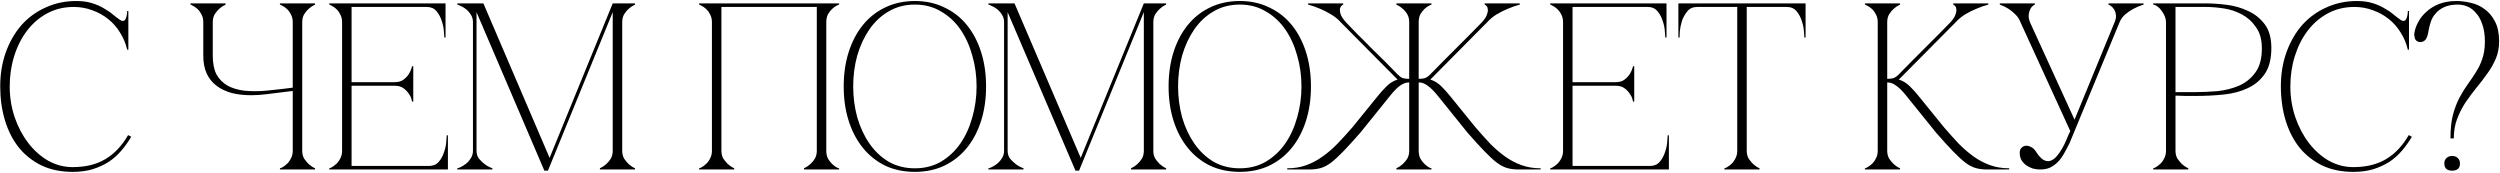 <?xml version="1.0" encoding="UTF-8"?> <svg xmlns="http://www.w3.org/2000/svg" width="1475" height="102" viewBox="0 0 1475 102" fill="none"><path d="M5.729 51C5.729 57.347 6.709 63.413 8.669 69.2C10.629 74.893 13.289 79.933 16.649 84.32C20.009 88.707 23.929 92.207 28.409 94.82C32.982 97.34 37.789 98.6 42.829 98.6C50.389 98.6 56.782 97.06 62.009 93.98C67.329 90.9 71.856 86.14 75.589 79.7L77.409 80.68C75.729 83.573 73.769 86.327 71.529 88.94C69.382 91.46 66.909 93.653 64.109 95.52C61.309 97.293 58.136 98.74 54.589 99.86C51.136 100.887 47.216 101.4 42.829 101.4C35.922 101.4 29.809 100.14 24.489 97.62C19.169 95.007 14.689 91.46 11.049 86.98C7.502 82.5 4.796 77.18 2.929 71.02C1.062 64.86 0.129 58.14 0.129 50.86C0.129 43.58 1.249 36.86 3.489 30.7C5.729 24.54 8.809 19.22 12.729 14.74C16.742 10.26 21.502 6.807 27.009 4.38C32.516 1.86 38.489 0.6 44.929 0.6C48.476 0.6 51.602 1.02 54.309 1.86C57.016 2.7 59.349 3.727 61.309 4.94C63.362 6.06 65.136 7.273 66.629 8.58C68.122 9.793 69.476 10.82 70.689 11.66C71.342 12.127 71.902 12.36 72.369 12.36C73.302 12.36 73.956 11.8 74.329 10.68C74.796 9.467 75.029 8.067 75.029 6.48H75.729V29.3H75.029C74.189 25.66 72.789 22.3 70.829 19.22C68.962 16.14 66.629 13.48 63.829 11.24C61.029 9 57.902 7.273 54.449 6.06C50.996 4.753 47.356 4.1 43.529 4.1C37.742 4.1 32.516 5.36 27.849 7.88C23.182 10.4 19.216 13.807 15.949 18.1C12.682 22.393 10.162 27.387 8.389 33.08C6.616 38.68 5.729 44.653 5.729 51ZM119.935 32.94V13.06C119.935 11.287 119.562 9.747 118.815 8.44C118.162 7.133 117.368 6.06 116.435 5.22C115.502 4.38 114.615 3.773 113.775 3.4C113.028 2.933 112.562 2.7 112.375 2.7V2H133.095V2.7C131.695 3.353 130.435 4.193 129.315 5.22C128.382 6.06 127.495 7.133 126.655 8.44C125.908 9.747 125.535 11.287 125.535 13.06V32.94C125.535 37.42 126.282 41.107 127.775 44C129.362 46.8 131.555 48.993 134.355 50.58C137.155 52.073 140.468 53.053 144.295 53.52C148.122 53.893 152.322 53.893 156.895 53.52C158.482 53.333 160.208 53.147 162.075 52.96C163.942 52.773 165.668 52.587 167.255 52.4C169.122 52.213 170.942 51.98 172.715 51.7V13.06C172.715 11.287 172.342 9.747 171.595 8.44C170.942 7.133 170.148 6.06 169.215 5.22C168.282 4.38 167.395 3.773 166.555 3.4C165.808 2.933 165.342 2.7 165.155 2.7V2H185.875V2.7C184.475 3.353 183.215 4.193 182.095 5.22C181.162 6.06 180.275 7.133 179.435 8.44C178.688 9.747 178.315 11.287 178.315 13.06V88.94C178.315 90.713 178.688 92.253 179.435 93.56C180.275 94.773 181.162 95.847 182.095 96.78C183.215 97.807 184.475 98.647 185.875 99.3V100H165.155V99.3C165.342 99.3 165.808 99.113 166.555 98.74C167.395 98.273 168.282 97.62 169.215 96.78C170.148 95.94 170.942 94.867 171.595 93.56C172.342 92.253 172.715 90.713 172.715 88.94V53.66L156.895 55.62C155.402 55.807 153.908 55.947 152.415 56.04C151.015 56.133 149.615 56.18 148.215 56.18C144.108 56.18 140.328 55.76 136.875 54.92C133.422 53.987 130.435 52.587 127.915 50.72C125.395 48.853 123.435 46.473 122.035 43.58C120.635 40.593 119.935 37.047 119.935 32.94ZM194.27 100V99.3C194.456 99.3 194.923 99.113 195.67 98.74C196.51 98.273 197.396 97.62 198.33 96.78C199.263 95.94 200.056 94.867 200.71 93.56C201.456 92.253 201.83 90.713 201.83 88.94V13.06C201.83 11.287 201.456 9.747 200.71 8.44C200.056 7.133 199.263 6.06 198.33 5.22C197.396 4.38 196.51 3.773 195.67 3.4C194.923 2.933 194.456 2.7 194.27 2.7V2H262.87V22.16H262.17C262.17 21.6 262.076 20.387 261.89 18.52C261.796 16.56 261.376 14.507 260.63 12.36C259.976 10.213 258.95 8.3 257.55 6.62C256.15 4.94 254.236 4.1 251.81 4.1H207.43V48.48H232.77C234.916 48.48 236.643 48.013 237.95 47.08C239.35 46.053 240.423 44.933 241.17 43.72C242.01 42.413 242.663 40.873 243.13 39.1H243.83V59.96H243.13C243.13 59.773 242.99 59.213 242.71 58.28C242.43 57.253 241.87 56.18 241.03 55.06C240.283 53.94 239.256 52.913 237.95 51.98C236.643 51.047 234.916 50.58 232.77 50.58H207.43V97.9H253.21C255.636 97.9 257.55 97.06 258.95 95.38C260.35 93.7 261.376 91.787 262.03 89.64C262.776 87.493 263.196 85.487 263.29 83.62C263.476 81.66 263.57 80.4 263.57 79.84H264.27V100H194.27ZM281.144 88.94C281.144 90.713 281.611 92.253 282.544 93.56C283.571 94.773 284.691 95.847 285.904 96.78C287.211 97.807 288.751 98.647 290.524 99.3V100H269.804V99.3C269.991 99.3 270.551 99.113 271.484 98.74C272.511 98.273 273.584 97.62 274.704 96.78C275.824 95.94 276.804 94.867 277.644 93.56C278.577 92.253 279.044 90.713 279.044 88.94V13.06C279.044 11.287 278.577 9.747 277.644 8.44C276.804 7.133 275.824 6.06 274.704 5.22C273.584 4.38 272.511 3.773 271.484 3.4C270.551 2.933 269.991 2.7 269.804 2.7V2H285.204L324.264 93.14L361.504 2H374.664V2.7C373.264 3.353 372.004 4.193 370.884 5.22C369.951 6.06 369.064 7.133 368.224 8.44C367.477 9.747 367.104 11.287 367.104 13.06V88.94C367.104 90.713 367.477 92.253 368.224 93.56C369.064 94.773 369.951 95.847 370.884 96.78C372.004 97.807 373.264 98.647 374.664 99.3V100H353.944V99.3C355.344 98.647 356.604 97.807 357.724 96.78C358.751 95.847 359.637 94.773 360.384 93.56C361.131 92.253 361.504 90.713 361.504 88.94V7.18L323.284 100.7H321.184L281.144 7.18V88.94ZM425.633 88.94C425.633 90.713 426.006 92.253 426.753 93.56C427.593 94.773 428.479 95.847 429.413 96.78C430.533 97.807 431.793 98.647 433.193 99.3V100H412.473V99.3C412.659 99.3 413.126 99.113 413.873 98.74C414.713 98.273 415.599 97.62 416.533 96.78C417.466 95.94 418.259 94.867 418.913 93.56C419.659 92.253 420.033 90.713 420.033 88.94V13.06C420.033 11.287 419.659 9.747 418.913 8.44C418.259 7.133 417.466 6.06 416.533 5.22C415.599 4.38 414.713 3.773 413.873 3.4C413.126 2.933 412.659 2.7 412.473 2.7V2H495.073V2.7C494.886 2.7 494.373 2.933 493.533 3.4C492.786 3.773 491.946 4.38 491.013 5.22C490.079 6.06 489.239 7.133 488.493 8.44C487.839 9.747 487.513 11.287 487.513 13.06V88.94C487.513 90.713 487.839 92.253 488.493 93.56C489.239 94.867 490.079 95.94 491.013 96.78C491.946 97.62 492.786 98.273 493.533 98.74C494.373 99.113 494.886 99.3 495.073 99.3V100H474.353V99.3C475.753 98.647 477.013 97.807 478.133 96.78C479.159 95.847 480.046 94.773 480.793 93.56C481.539 92.253 481.913 90.713 481.913 88.94V4.1H425.633V88.94ZM539.785 0.6C546.225 0.6 552.012 1.86 557.145 4.38C562.372 6.807 566.805 10.26 570.445 14.74C574.085 19.22 576.885 24.54 578.845 30.7C580.805 36.86 581.785 43.627 581.785 51C581.785 58.373 580.805 65.14 578.845 71.3C576.885 77.46 574.085 82.78 570.445 87.26C566.805 91.74 562.372 95.24 557.145 97.76C552.012 100.187 546.225 101.4 539.785 101.4C533.345 101.4 527.512 100.187 522.285 97.76C517.152 95.24 512.765 91.74 509.125 87.26C505.485 82.78 502.685 77.46 500.725 71.3C498.765 65.14 497.785 58.373 497.785 51C497.785 43.627 498.765 36.86 500.725 30.7C502.685 24.54 505.485 19.22 509.125 14.74C512.765 10.26 517.152 6.807 522.285 4.38C527.512 1.86 533.345 0.6 539.785 0.6ZM539.785 99.3C545.572 99.3 550.705 97.993 555.185 95.38C559.758 92.673 563.585 89.08 566.665 84.6C569.745 80.12 572.078 74.987 573.665 69.2C575.345 63.32 576.185 57.253 576.185 51C576.185 44.653 575.345 38.587 573.665 32.8C572.078 27.013 569.745 21.88 566.665 17.4C563.585 12.92 559.758 9.373 555.185 6.76C550.705 4.053 545.572 2.7 539.785 2.7C533.998 2.7 528.818 4.053 524.245 6.76C519.765 9.373 515.985 12.92 512.905 17.4C509.825 21.88 507.445 27.013 505.765 32.8C504.178 38.587 503.385 44.653 503.385 51C503.385 57.253 504.178 63.32 505.765 69.2C507.445 74.987 509.825 80.12 512.905 84.6C515.985 89.08 519.765 92.673 524.245 95.38C528.818 97.993 533.998 99.3 539.785 99.3ZM594.503 88.94C594.503 90.713 594.97 92.253 595.903 93.56C596.93 94.773 598.05 95.847 599.263 96.78C600.57 97.807 602.11 98.647 603.883 99.3V100H583.163V99.3C583.35 99.3 583.91 99.113 584.843 98.74C585.87 98.273 586.943 97.62 588.063 96.78C589.183 95.94 590.163 94.867 591.003 93.56C591.937 92.253 592.403 90.713 592.403 88.94V13.06C592.403 11.287 591.937 9.747 591.003 8.44C590.163 7.133 589.183 6.06 588.063 5.22C586.943 4.38 585.87 3.773 584.843 3.4C583.91 2.933 583.35 2.7 583.163 2.7V2H598.563L637.623 93.14L674.863 2H688.023V2.7C686.623 3.353 685.363 4.193 684.243 5.22C683.31 6.06 682.423 7.133 681.583 8.44C680.837 9.747 680.463 11.287 680.463 13.06V88.94C680.463 90.713 680.837 92.253 681.583 93.56C682.423 94.773 683.31 95.847 684.243 96.78C685.363 97.807 686.623 98.647 688.023 99.3V100H667.303V99.3C668.703 98.647 669.963 97.807 671.083 96.78C672.11 95.847 672.997 94.773 673.743 93.56C674.49 92.253 674.863 90.713 674.863 88.94V7.18L636.643 100.7H634.543L594.503 7.18V88.94ZM731.465 0.6C737.905 0.6 743.692 1.86 748.825 4.38C754.052 6.807 758.485 10.26 762.125 14.74C765.765 19.22 768.565 24.54 770.525 30.7C772.485 36.86 773.465 43.627 773.465 51C773.465 58.373 772.485 65.14 770.525 71.3C768.565 77.46 765.765 82.78 762.125 87.26C758.485 91.74 754.052 95.24 748.825 97.76C743.692 100.187 737.905 101.4 731.465 101.4C725.025 101.4 719.192 100.187 713.965 97.76C708.832 95.24 704.445 91.74 700.805 87.26C697.165 82.78 694.365 77.46 692.405 71.3C690.445 65.14 689.465 58.373 689.465 51C689.465 43.627 690.445 36.86 692.405 30.7C694.365 24.54 697.165 19.22 700.805 14.74C704.445 10.26 708.832 6.807 713.965 4.38C719.192 1.86 725.025 0.6 731.465 0.6ZM731.465 99.3C737.252 99.3 742.385 97.993 746.865 95.38C751.438 92.673 755.265 89.08 758.345 84.6C761.425 80.12 763.758 74.987 765.345 69.2C767.025 63.32 767.865 57.253 767.865 51C767.865 44.653 767.025 38.587 765.345 32.8C763.758 27.013 761.425 21.88 758.345 17.4C755.265 12.92 751.438 9.373 746.865 6.76C742.385 4.053 737.252 2.7 731.465 2.7C725.678 2.7 720.498 4.053 715.925 6.76C711.445 9.373 707.665 12.92 704.585 17.4C701.505 21.88 699.125 27.013 697.445 32.8C695.858 38.587 695.065 44.653 695.065 51C695.065 57.253 695.858 63.32 697.445 69.2C699.125 74.987 701.505 80.12 704.585 84.6C707.665 89.08 711.445 92.673 715.925 95.38C720.498 97.993 725.678 99.3 731.465 99.3ZM831.425 13.06C831.425 11.287 831.052 9.747 830.305 8.44C829.558 7.133 828.672 6.06 827.645 5.22C826.525 4.193 825.265 3.353 823.865 2.7V2H844.585V2.7C844.398 2.7 843.885 2.933 843.045 3.4C842.298 3.773 841.458 4.38 840.525 5.22C839.592 6.06 838.752 7.133 838.005 8.44C837.352 9.747 837.025 11.287 837.025 13.06V46.52C838.518 46.52 839.732 46.38 840.665 46.1C841.692 45.727 842.718 45.027 843.745 44C846.172 41.48 848.738 38.867 851.445 36.16C854.152 33.453 856.812 30.793 859.425 28.18C862.132 25.473 864.745 22.86 867.265 20.34C869.878 17.727 872.258 15.3 874.405 13.06C875.992 11.287 876.972 9.747 877.345 8.44C877.812 7.133 877.952 6.06 877.765 5.22C877.672 4.38 877.392 3.773 876.925 3.4C876.458 2.933 876.132 2.7 875.945 2.7V2H896.665V2.7C894.238 3.353 891.858 4.193 889.525 5.22C887.472 6.06 885.325 7.133 883.085 8.44C880.938 9.747 879.072 11.287 877.485 13.06L843.885 46.94C846.312 47.687 848.505 49.04 850.465 51C852.425 52.96 854.105 54.827 855.505 56.6L870.625 75.22C873.612 78.673 876.505 81.893 879.305 84.88C882.198 87.773 885.138 90.293 888.125 92.44C891.205 94.587 894.425 96.267 897.785 97.48C901.238 98.693 904.972 99.3 908.985 99.3V100H896.105C893.492 100 891.205 99.72 889.245 99.16C887.285 98.6 885.232 97.527 883.085 95.94C880.938 94.26 878.512 92.02 875.805 89.22C873.098 86.42 869.785 82.78 865.865 78.3L848.365 56.6C846.125 53.8 844.118 51.793 842.345 50.58C840.665 49.273 838.892 48.62 837.025 48.62V88.94C837.025 90.713 837.352 92.253 838.005 93.56C838.752 94.867 839.592 95.94 840.525 96.78C841.458 97.62 842.298 98.273 843.045 98.74C843.885 99.113 844.398 99.3 844.585 99.3V100H823.865V99.3C825.265 98.647 826.525 97.807 827.645 96.78C828.672 95.847 829.558 94.773 830.305 93.56C831.052 92.253 831.425 90.713 831.425 88.94V48.62C829.558 48.62 827.738 49.273 825.965 50.58C824.285 51.793 822.325 53.8 820.085 56.6L802.585 78.3C798.665 82.78 795.352 86.42 792.645 89.22C789.938 92.02 787.512 94.26 785.365 95.94C783.218 97.527 781.165 98.6 779.205 99.16C777.245 99.72 774.958 100 772.345 100H759.465V99.3C763.572 99.3 767.305 98.693 770.665 97.48C774.025 96.267 777.198 94.587 780.185 92.44C783.265 90.293 786.205 87.773 789.005 84.88C791.898 81.893 794.838 78.673 797.825 75.22L812.945 56.6C814.345 54.827 816.025 52.96 817.985 51C819.945 49.04 822.138 47.687 824.565 46.94L790.965 13.06C789.378 11.287 787.465 9.747 785.225 8.44C783.078 7.133 780.978 6.06 778.925 5.22C776.592 4.193 774.212 3.353 771.785 2.7V2H792.505V2.7C792.318 2.7 791.992 2.933 791.525 3.4C791.058 3.773 790.732 4.38 790.545 5.22C790.452 6.06 790.592 7.133 790.965 8.44C791.432 9.747 792.458 11.287 794.045 13.06C796.192 15.3 798.525 17.727 801.045 20.34C803.658 22.86 806.272 25.473 808.885 28.18C811.592 30.793 814.298 33.453 817.005 36.16C819.712 38.867 822.278 41.48 824.705 44C825.732 45.027 826.712 45.727 827.645 46.1C828.672 46.38 829.932 46.52 831.425 46.52V13.06ZM914.641 100V99.3C914.827 99.3 915.294 99.113 916.041 98.74C916.881 98.273 917.767 97.62 918.701 96.78C919.634 95.94 920.427 94.867 921.081 93.56C921.827 92.253 922.201 90.713 922.201 88.94V13.06C922.201 11.287 921.827 9.747 921.081 8.44C920.427 7.133 919.634 6.06 918.701 5.22C917.767 4.38 916.881 3.773 916.041 3.4C915.294 2.933 914.827 2.7 914.641 2.7V2H983.241V22.16H982.541C982.541 21.6 982.447 20.387 982.261 18.52C982.167 16.56 981.747 14.507 981.001 12.36C980.347 10.213 979.321 8.3 977.921 6.62C976.521 4.94 974.607 4.1 972.181 4.1H927.801V48.48H953.141C955.287 48.48 957.014 48.013 958.321 47.08C959.721 46.053 960.794 44.933 961.541 43.72C962.381 42.413 963.034 40.873 963.501 39.1H964.201V59.96H963.501C963.501 59.773 963.361 59.213 963.081 58.28C962.801 57.253 962.241 56.18 961.401 55.06C960.654 53.94 959.627 52.913 958.321 51.98C957.014 51.047 955.287 50.58 953.141 50.58H927.801V97.9H973.581C976.007 97.9 977.921 97.06 979.321 95.38C980.721 93.7 981.747 91.787 982.401 89.64C983.147 87.493 983.567 85.487 983.661 83.62C983.847 81.66 983.941 80.4 983.941 79.84H984.641V100H914.641ZM1030.57 88.94C1030.57 90.713 1030.94 92.253 1031.69 93.56C1032.53 94.773 1033.41 95.847 1034.35 96.78C1035.47 97.807 1036.73 98.647 1038.13 99.3V100H1017.41V99.3C1017.59 99.3 1018.06 99.113 1018.81 98.74C1019.65 98.273 1020.53 97.62 1021.47 96.78C1022.4 95.94 1023.19 94.867 1023.85 93.56C1024.59 92.253 1024.97 90.713 1024.97 88.94H1030.57ZM1030.57 2V88.94H1024.97V2H1030.57ZM1001.31 2H1054.23V4.1H1001.31V2ZM1054.23 2H1065.29V22.16H1064.59C1064.59 21.6 1064.49 20.387 1064.31 18.52C1064.21 16.56 1063.79 14.507 1063.05 12.36C1062.39 10.213 1061.37 8.3 1059.97 6.62C1058.57 4.94 1056.65 4.1 1054.23 4.1V2ZM1001.31 4.1C998.879 4.1 996.966 4.94 995.566 6.62C994.166 8.3 993.093 10.213 992.346 12.36C991.693 14.507 991.273 16.56 991.086 18.52C990.993 20.387 990.946 21.6 990.946 22.16H990.246V2H1001.31V4.1ZM1120.18 44C1122.61 41.48 1125.18 38.867 1127.88 36.16C1130.59 33.453 1133.25 30.793 1135.86 28.18C1138.57 25.473 1141.18 22.86 1143.7 20.34C1146.32 17.727 1148.7 15.3 1150.84 13.06C1152.43 11.287 1153.41 9.747 1153.78 8.44C1154.25 7.133 1154.39 6.06 1154.2 5.22C1154.11 4.38 1153.83 3.773 1153.36 3.4C1152.9 2.933 1152.57 2.7 1152.38 2.7V2H1173.1V2.7C1170.68 3.353 1168.3 4.193 1165.96 5.22C1163.91 6.06 1161.76 7.133 1159.52 8.44C1157.38 9.747 1155.51 11.287 1153.92 13.06L1120.32 46.94C1122.75 47.687 1124.94 49.04 1126.9 51C1128.86 52.96 1130.54 54.827 1131.94 56.6L1147.06 75.22C1150.05 78.673 1152.94 81.893 1155.74 84.88C1158.64 87.773 1161.58 90.293 1164.56 92.44C1167.64 94.587 1170.86 96.267 1174.22 97.48C1177.68 98.693 1181.41 99.3 1185.42 99.3V100H1172.54C1169.93 100 1167.64 99.72 1165.68 99.16C1163.72 98.6 1161.67 97.527 1159.52 95.94C1157.38 94.26 1154.95 92.02 1152.24 89.22C1149.54 86.42 1146.22 82.78 1142.3 78.3L1124.8 56.6C1122.56 53.8 1120.56 51.793 1118.78 50.58C1117.1 49.273 1115.33 48.62 1113.46 48.62V88.94C1113.46 90.713 1113.84 92.253 1114.58 93.56C1115.42 94.773 1116.31 95.847 1117.24 96.78C1118.36 97.807 1119.62 98.647 1121.02 99.3V100H1100.3V99.3C1100.49 99.3 1100.96 99.113 1101.7 98.74C1102.54 98.273 1103.43 97.62 1104.36 96.78C1105.3 95.94 1106.09 94.867 1106.74 93.56C1107.49 92.253 1107.86 90.713 1107.86 88.94V13.06C1107.86 11.287 1107.49 9.747 1106.74 8.44C1106.09 7.133 1105.3 6.06 1104.36 5.22C1103.43 4.38 1102.54 3.773 1101.7 3.4C1100.96 2.933 1100.49 2.7 1100.3 2.7V2H1121.02V2.7C1119.62 3.353 1118.36 4.193 1117.24 5.22C1116.31 6.06 1115.42 7.133 1114.58 8.44C1113.84 9.747 1113.46 11.287 1113.46 13.06V46.52C1114.96 46.52 1116.17 46.38 1117.1 46.1C1118.13 45.727 1119.16 45.027 1120.18 44ZM1221.46 77.32L1192.06 13.06H1197.66L1223.98 70.6L1247.64 13.06H1250.57L1221.03 84.46C1219.92 86.7 1218.8 88.8 1217.68 90.76C1216.65 92.627 1215.44 94.26 1214.04 95.66C1212.73 96.967 1211.24 98.04 1209.56 98.88C1207.88 99.627 1205.92 100 1203.68 100C1202.28 100 1200.83 99.813 1199.34 99.44C1197.94 98.973 1196.63 98.32 1195.42 97.48C1194.3 96.64 1193.36 95.613 1192.62 94.4C1191.96 93.187 1191.64 91.787 1191.64 90.2C1191.64 88.893 1191.96 87.913 1192.62 87.26C1193.36 86.513 1194.2 86.093 1195.14 86C1196.16 85.907 1197.19 86.14 1198.22 86.7C1199.34 87.167 1200.32 88.053 1201.16 89.36C1202.74 91.88 1204.28 93.56 1205.78 94.4C1207.27 95.147 1208.62 95.287 1209.84 94.82C1211.14 94.353 1212.36 93.467 1213.48 92.16C1214.69 90.76 1215.76 89.22 1216.7 87.54C1217.72 85.767 1218.61 83.947 1219.36 82.08C1220.1 80.213 1220.8 78.627 1221.46 77.32ZM1250.57 13.06C1251.32 11.287 1252.44 9.747 1253.94 8.44C1255.52 7.133 1257.11 6.06 1258.7 5.22C1260.56 4.193 1262.57 3.353 1264.72 2.7V2H1244V2.7C1244.18 2.7 1244.6 2.933 1245.26 3.4C1245.91 3.773 1246.52 4.38 1247.08 5.22C1247.73 6.06 1248.15 7.133 1248.34 8.44C1248.62 9.747 1248.38 11.287 1247.64 13.06H1250.57ZM1192.06 13.06H1197.66C1197 11.287 1196.77 9.747 1196.96 8.44C1197.14 7.133 1197.47 6.06 1197.94 5.22C1198.4 4.38 1198.92 3.773 1199.48 3.4C1200.04 2.933 1200.41 2.7 1200.6 2.7V2H1179.88V2.7C1181.74 3.353 1183.47 4.193 1185.06 5.22C1186.36 6.06 1187.67 7.133 1188.98 8.44C1190.38 9.747 1191.4 11.287 1192.06 13.06ZM1283.54 88.94C1283.54 90.713 1283.92 92.253 1284.66 93.56C1285.5 94.773 1286.39 95.847 1287.32 96.78C1288.44 97.807 1289.7 98.647 1291.1 99.3V100H1270.38V99.3C1270.57 99.3 1271.04 99.113 1271.78 98.74C1272.62 98.273 1273.51 97.62 1274.44 96.78C1275.38 95.94 1276.17 94.867 1276.82 93.56C1277.57 92.253 1277.94 90.713 1277.94 88.94V13.06C1277.94 11.94 1277.71 10.82 1277.24 9.7C1276.78 8.487 1276.17 7.413 1275.42 6.48C1274.77 5.453 1273.98 4.613 1273.04 3.96C1272.11 3.213 1271.22 2.793 1270.38 2.7V2H1301.46C1305.2 2 1309.3 2.28 1313.78 2.84C1318.26 3.4 1322.46 4.613 1326.38 6.48C1330.3 8.253 1333.57 10.867 1336.18 14.32C1338.8 17.773 1340.1 22.44 1340.1 28.32C1340.1 34.667 1338.84 39.707 1336.32 43.44C1333.8 47.173 1330.44 50.02 1326.24 51.98C1322.14 53.94 1317.42 55.2 1312.1 55.76C1306.78 56.32 1301.32 56.6 1295.72 56.6C1295.72 56.6 1295.02 56.6 1293.62 56.6C1292.32 56.6 1290.87 56.6 1289.28 56.6C1287.7 56.507 1286.3 56.46 1285.08 56.46C1283.87 56.46 1283.36 56.46 1283.54 56.46V88.94ZM1283.54 54.36H1294.74C1298.94 54.36 1303.38 54.173 1308.04 53.8C1312.71 53.333 1317 52.26 1320.92 50.58C1324.84 48.9 1328.06 46.333 1330.58 42.88C1333.2 39.427 1334.5 34.667 1334.5 28.6C1334.5 23.373 1333.34 19.173 1331 16C1328.76 12.733 1325.96 10.213 1322.6 8.44C1319.24 6.667 1315.65 5.5 1311.82 4.94C1308 4.38 1304.54 4.1 1301.46 4.1H1283.54V54.36ZM1351.31 51C1351.31 57.347 1352.29 63.413 1354.25 69.2C1356.21 74.893 1358.87 79.933 1362.23 84.32C1365.59 88.707 1369.51 92.207 1373.99 94.82C1378.57 97.34 1383.37 98.6 1388.41 98.6C1395.97 98.6 1402.37 97.06 1407.59 93.98C1412.91 90.9 1417.44 86.14 1421.17 79.7L1422.99 80.68C1421.31 83.573 1419.35 86.327 1417.11 88.94C1414.97 91.46 1412.49 93.653 1409.69 95.52C1406.89 97.293 1403.72 98.74 1400.17 99.86C1396.72 100.887 1392.8 101.4 1388.41 101.4C1381.51 101.4 1375.39 100.14 1370.07 97.62C1364.75 95.007 1360.27 91.46 1356.63 86.98C1353.09 82.5 1350.38 77.18 1348.51 71.02C1346.65 64.86 1345.71 58.14 1345.71 50.86C1345.71 43.58 1346.83 36.86 1349.07 30.7C1351.31 24.54 1354.39 19.22 1358.31 14.74C1362.33 10.26 1367.09 6.807 1372.59 4.38C1378.1 1.86 1384.07 0.6 1390.51 0.6C1394.06 0.6 1397.19 1.02 1399.89 1.86C1402.6 2.7 1404.93 3.727 1406.89 4.94C1408.95 6.06 1410.72 7.273 1412.21 8.58C1413.71 9.793 1415.06 10.82 1416.27 11.66C1416.93 12.127 1417.49 12.36 1417.95 12.36C1418.89 12.36 1419.54 11.8 1419.91 10.68C1420.38 9.467 1420.61 8.067 1420.61 6.48H1421.31V29.3H1420.61C1419.77 25.66 1418.37 22.3 1416.41 19.22C1414.55 16.14 1412.21 13.48 1409.41 11.24C1406.61 9 1403.49 7.273 1400.03 6.06C1396.58 4.753 1392.94 4.1 1389.11 4.1C1383.33 4.1 1378.1 5.36 1373.43 7.88C1368.77 10.4 1364.8 13.807 1361.53 18.1C1358.27 22.393 1355.75 27.387 1353.97 33.08C1352.2 38.68 1351.31 44.653 1351.31 51ZM1450.26 2.7C1446.9 2.7 1444.15 3.213 1442 4.24C1439.95 5.173 1438.27 6.433 1436.96 8.02C1435.65 9.513 1434.72 11.147 1434.16 12.92C1433.6 14.6 1433.18 16.233 1432.9 17.82C1432.43 20.9 1431.73 22.86 1430.8 23.7C1429.87 24.54 1428.79 24.913 1427.58 24.82C1426.18 24.633 1425.25 23.933 1424.78 22.72C1424.41 21.413 1424.31 20.293 1424.5 19.36C1424.87 17.12 1425.67 14.927 1426.88 12.78C1428.09 10.54 1429.73 8.533 1431.78 6.76C1433.83 4.893 1436.31 3.4 1439.2 2.28C1442.19 1.16 1445.55 0.6 1449.28 0.6C1452.08 0.6 1454.97 0.973 1457.96 1.72C1460.95 2.373 1463.65 3.633 1466.08 5.5C1468.51 7.273 1470.51 9.7 1472.1 12.78C1473.69 15.86 1474.48 19.78 1474.48 24.54C1474.48 28.18 1473.83 31.54 1472.52 34.62C1471.21 37.7 1469.53 40.64 1467.48 43.44C1465.52 46.24 1463.37 49.04 1461.04 51.84C1458.8 54.64 1456.65 57.533 1454.6 60.52C1452.64 63.507 1451.01 66.727 1449.7 70.18C1448.39 73.633 1447.74 77.46 1447.74 81.66H1445.78C1445.78 76.247 1446.25 71.673 1447.18 67.94C1448.21 64.113 1449.47 60.753 1450.96 57.86C1452.55 54.873 1454.18 52.213 1455.86 49.88C1457.63 47.453 1459.27 45.027 1460.76 42.6C1462.35 40.173 1463.61 37.56 1464.54 34.76C1465.57 31.867 1466.08 28.46 1466.08 24.54C1466.08 20.527 1465.57 17.12 1464.54 14.32C1463.61 11.52 1462.35 9.28 1460.76 7.6C1459.27 5.827 1457.59 4.567 1455.72 3.82C1453.85 3.073 1452.03 2.7 1450.26 2.7ZM1442.14 96.5C1442.14 95.1 1442.56 94.027 1443.4 93.28C1444.24 92.44 1445.36 92.02 1446.76 92.02C1448.16 92.02 1449.28 92.44 1450.12 93.28C1450.96 94.027 1451.38 95.1 1451.38 96.5C1451.38 97.9 1450.96 98.973 1450.12 99.72C1449.28 100.373 1448.16 100.7 1446.76 100.7C1445.36 100.7 1444.24 100.373 1443.4 99.72C1442.56 98.973 1442.14 97.9 1442.14 96.5Z" fill="black"></path></svg> 